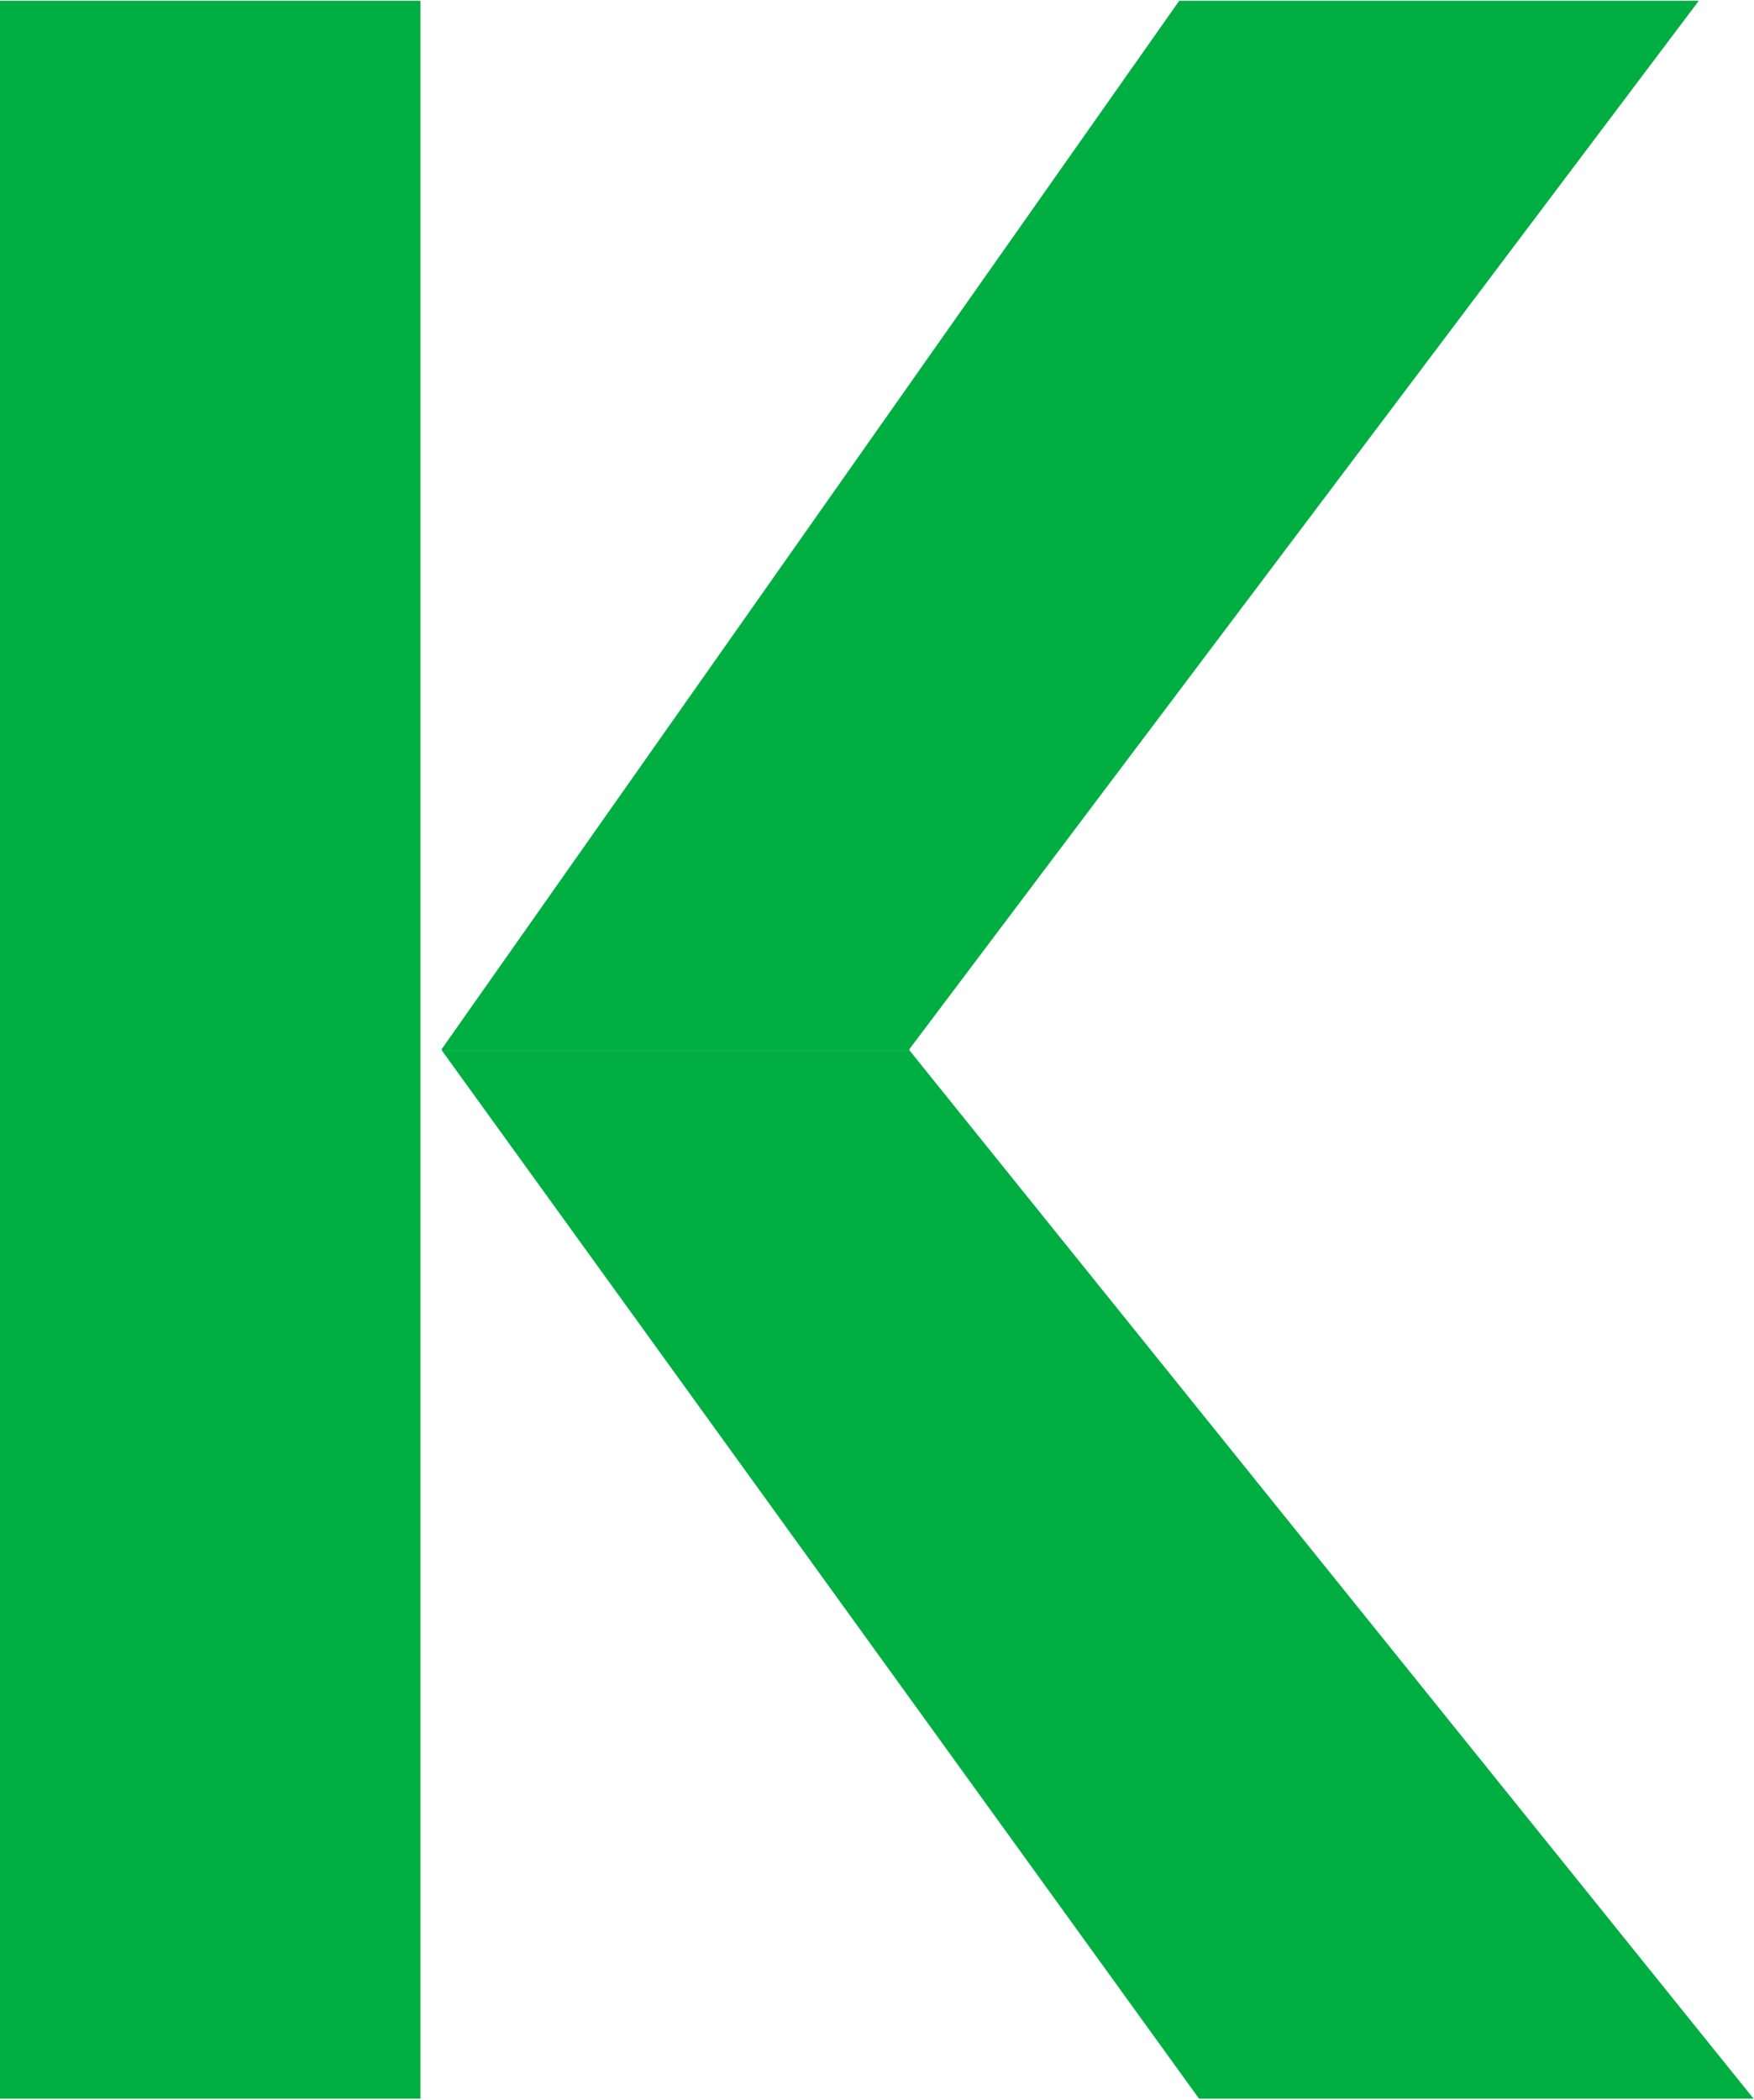 <svg version="1.2" xmlns="http://www.w3.org/2000/svg" viewBox="0 0 1299 1555" width="1299" height="1555">
	<title>kelly_green_nopad-svg</title>
	<style>
		.s0 { fill: #00ae42 } 
	</style>
	<path id="Layer" class="s0" d="m673.6 777.9l625.1 776.3h-410.7l-560.8-776.3z" />
	<path id="Layer" class="s0" d="m327.2 777.9v-1.1l546.1-776.2h384.8l-584.5 776.2v1.1z" />
	<path id="Layer" class="s0" d="m0 0.6h311.4v1553.6h-311.4z" />
</svg>